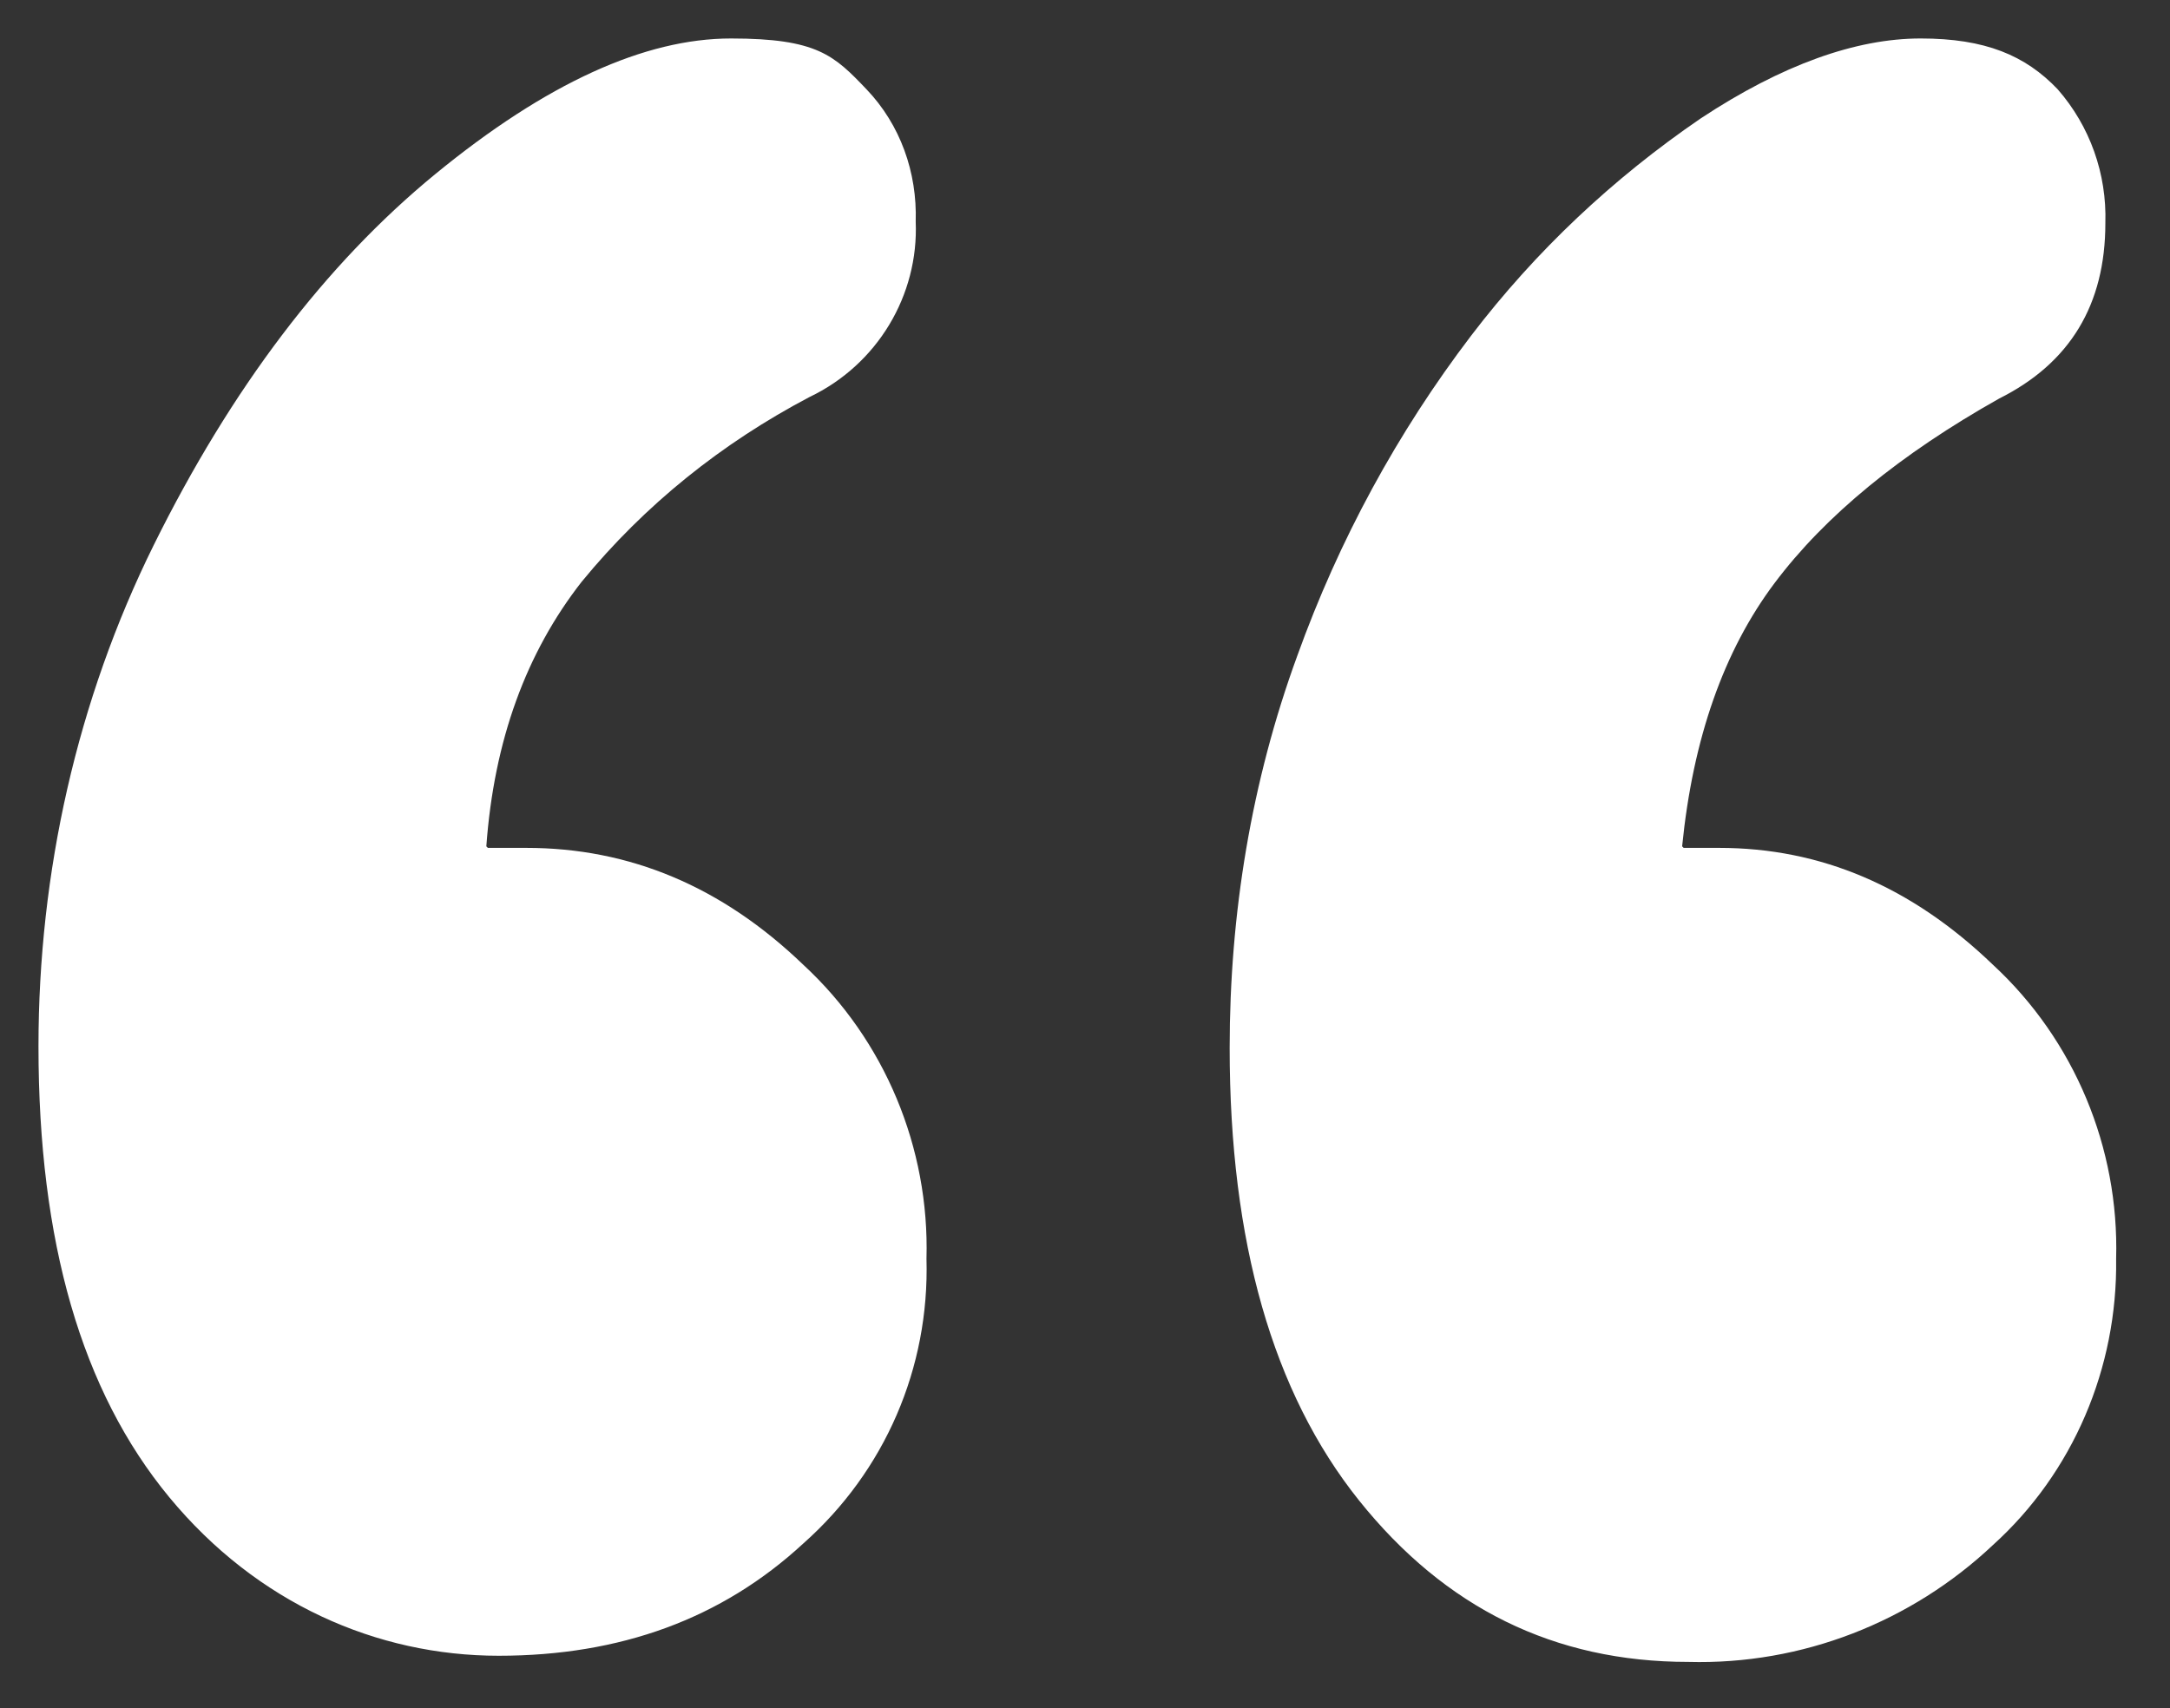 <svg xmlns="http://www.w3.org/2000/svg" xmlns:xlink="http://www.w3.org/1999/xlink" id="Layer_1" data-name="Layer 1" viewBox="0 0 141 111"><rect x="0" y="0" width="141" height="111" fill="#333333" stroke="none"/><defs><style> .cls-1 { clip-path: url(#clippath); } .cls-2 { fill: none; } .cls-2, .cls-3 { stroke-width: 0px; } .cls-3 { fill: #fff; } </style><clipPath id="clippath"><rect class="cls-2" y="0" width="141" height="111"></rect></clipPath></defs><g class="cls-1"><g id="icon-Quote-blue"><path id="Path_7928" data-name="Path 7928" class="cls-3" d="M31.7,55.1h2.5c6.7,0,12.7,2.5,18,7.6,5.3,4.9,8.2,11.9,8,19.1.2,7.1-2.7,13.8-8,18.5-5.3,4.9-11.9,7.3-19.8,7.3s-15.7-3.4-21.4-10.3-8.5-16.6-8.5-29.3c0-11.3,2.5-22.5,7.5-32.6,5-10.1,11.1-18.2,18.3-24.1S41.9,2.5,47.5,2.5s6.7,1.1,8.8,3.3c2.2,2.3,3.3,5.4,3.2,8.6.2,4.8-2.5,9.3-6.9,11.4-5.7,3-10.7,7-14.8,12-3.6,4.6-5.7,10.3-6.2,17.2ZM109.4,55.1h2.3c6.6,0,12.5,2.5,17.8,7.6,5.3,4.9,8.2,11.9,8,19.1.1,7.1-2.8,13.9-8,18.6-5.3,5-12.4,7.8-19.8,7.6-8.7,0-15.8-3.5-21.4-10.5-5.6-7-8.4-16.8-8.4-29.4,0-8.7,1.4-17.3,4.4-25.5,2.7-7.5,6.5-14.5,11.3-20.8,4.2-5.5,9.2-10.2,14.9-14.1,5.3-3.5,10.1-5.2,14.3-5.2s6.8,1.1,8.9,3.3c2.1,2.4,3.2,5.5,3.1,8.7,0,5.3-2.3,9.1-6.9,11.4-6.4,3.6-11.3,7.6-14.6,12s-5.3,10.1-6,17.1h0Z"></path></g></g></svg>